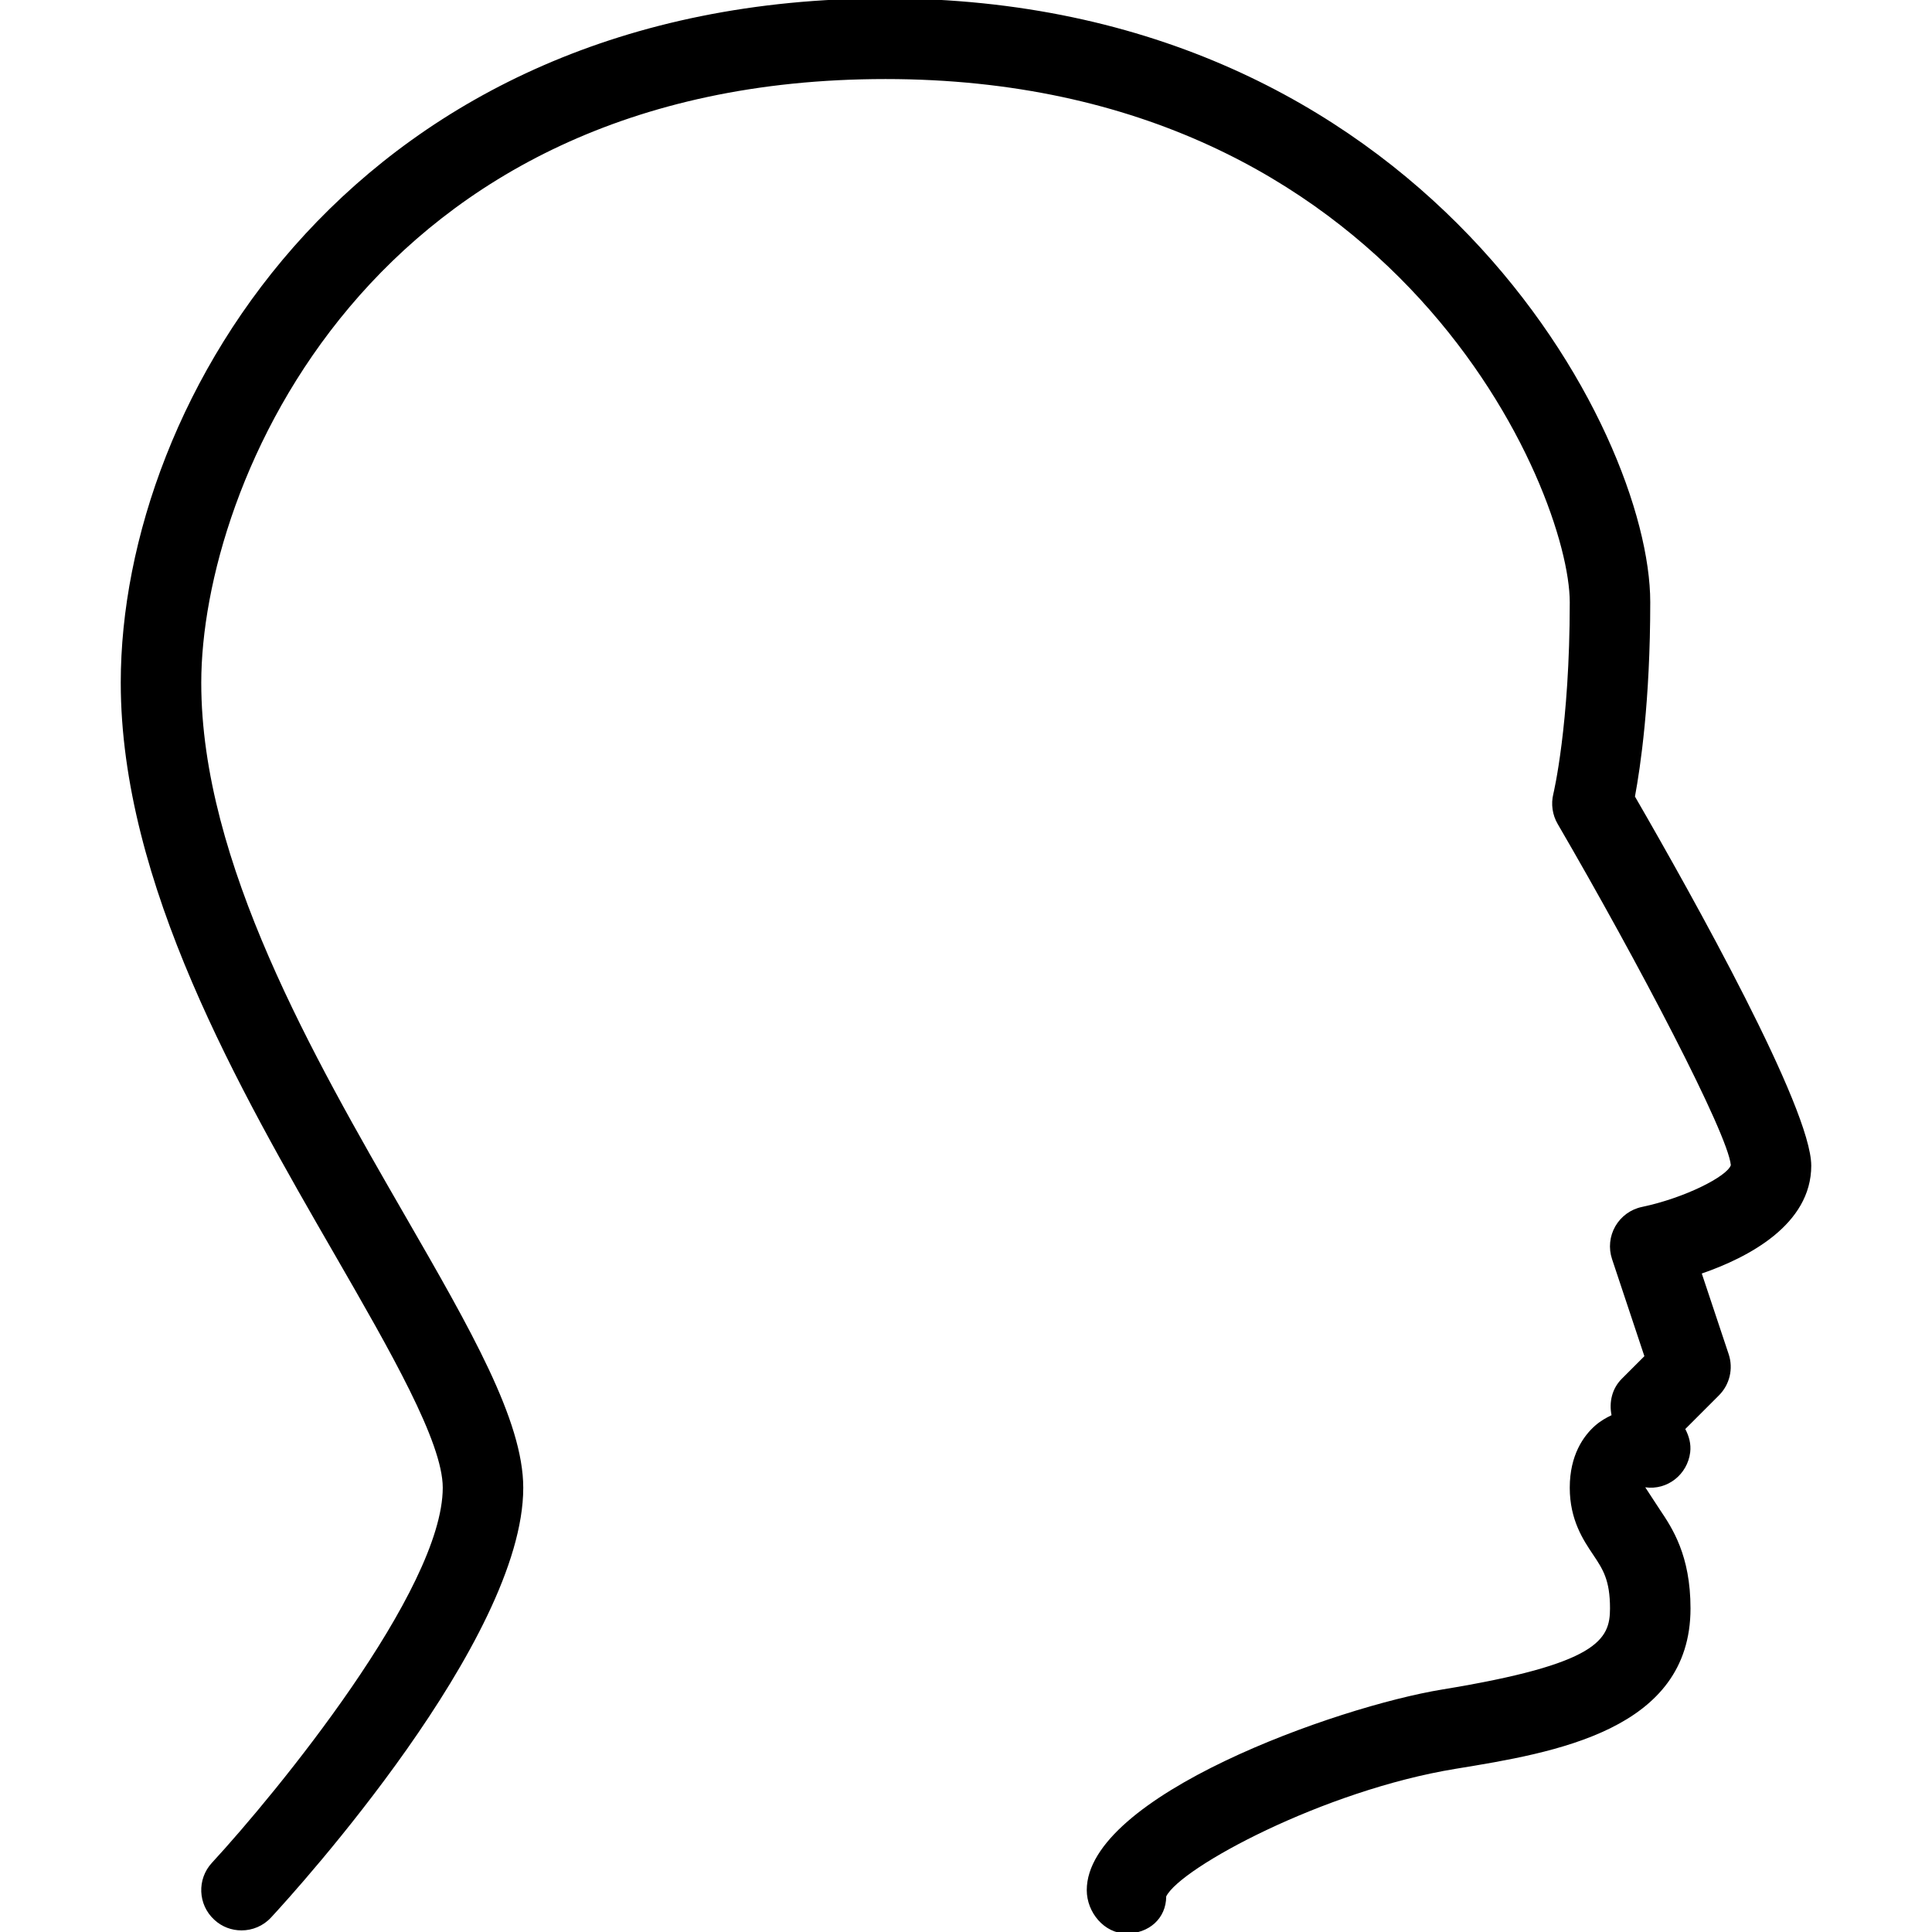 <svg id="Layer_1" enable-background="new 0 0 24 24" viewBox="0 0 24 24" xmlns="http://www.w3.org/2000/svg"><g><g><path d="m22.5 14.48c0-.709-1.461-3.324-2.19-4.585.067-.36.19-1.183.19-2.415 0-2.135-2.826-7.5-9.5-7.5-6.553 0-9.5 4.971-9.5 8.5 0 2.496 1.474 5.054 2.659 7.107.69 1.197 1.341 2.327 1.341 2.893 0 1.273-2.07 3.796-2.868 4.661-.187.203-.174.519.029.706.096.09.218.133.339.133.135 0 .269-.054.367-.16.321-.346 3.133-3.448 3.133-5.338 0-.834-.651-1.963-1.475-3.392-1.125-1.952-2.525-4.379-2.525-6.608 0-2.447 2.078-7.5 8.5-7.5 6.375 0 8.5 5.124 8.5 6.5 0 1.53-.202 2.371-.204 2.38-.031.126-.012.26.053.372 1.006 1.728 2.115 3.847 2.152 4.24-.046.138-.564.405-1.104.519-.14.029-.26.117-.331.24-.071.124-.086.272-.041.407l.402 1.207-.281.281c-.123.123-.159.293-.127.452-.069.033-.138.072-.204.13-.144.127-.315.365-.315.771 0 .4.168.65.291.833.121.181.209.313.209.666 0 .39-.15.691-2.081 1.007-1.321.216-4.419 1.325-4.419 2.493 0 .276.217.539.493.539.277 0 .493-.185.494-.461.177-.357 1.952-1.316 3.594-1.585 1.231-.201 2.919-.477 2.919-1.993 0-.66-.228-.999-.379-1.224-.101-.151-.121-.188-.183-.28.277.039.524-.161.558-.434.013-.105-.015-.203-.061-.29l.418-.418c.134-.134.181-.332.121-.512l-.334-1.002c.575-.198 1.36-.606 1.36-1.34z"/></g></g></svg>